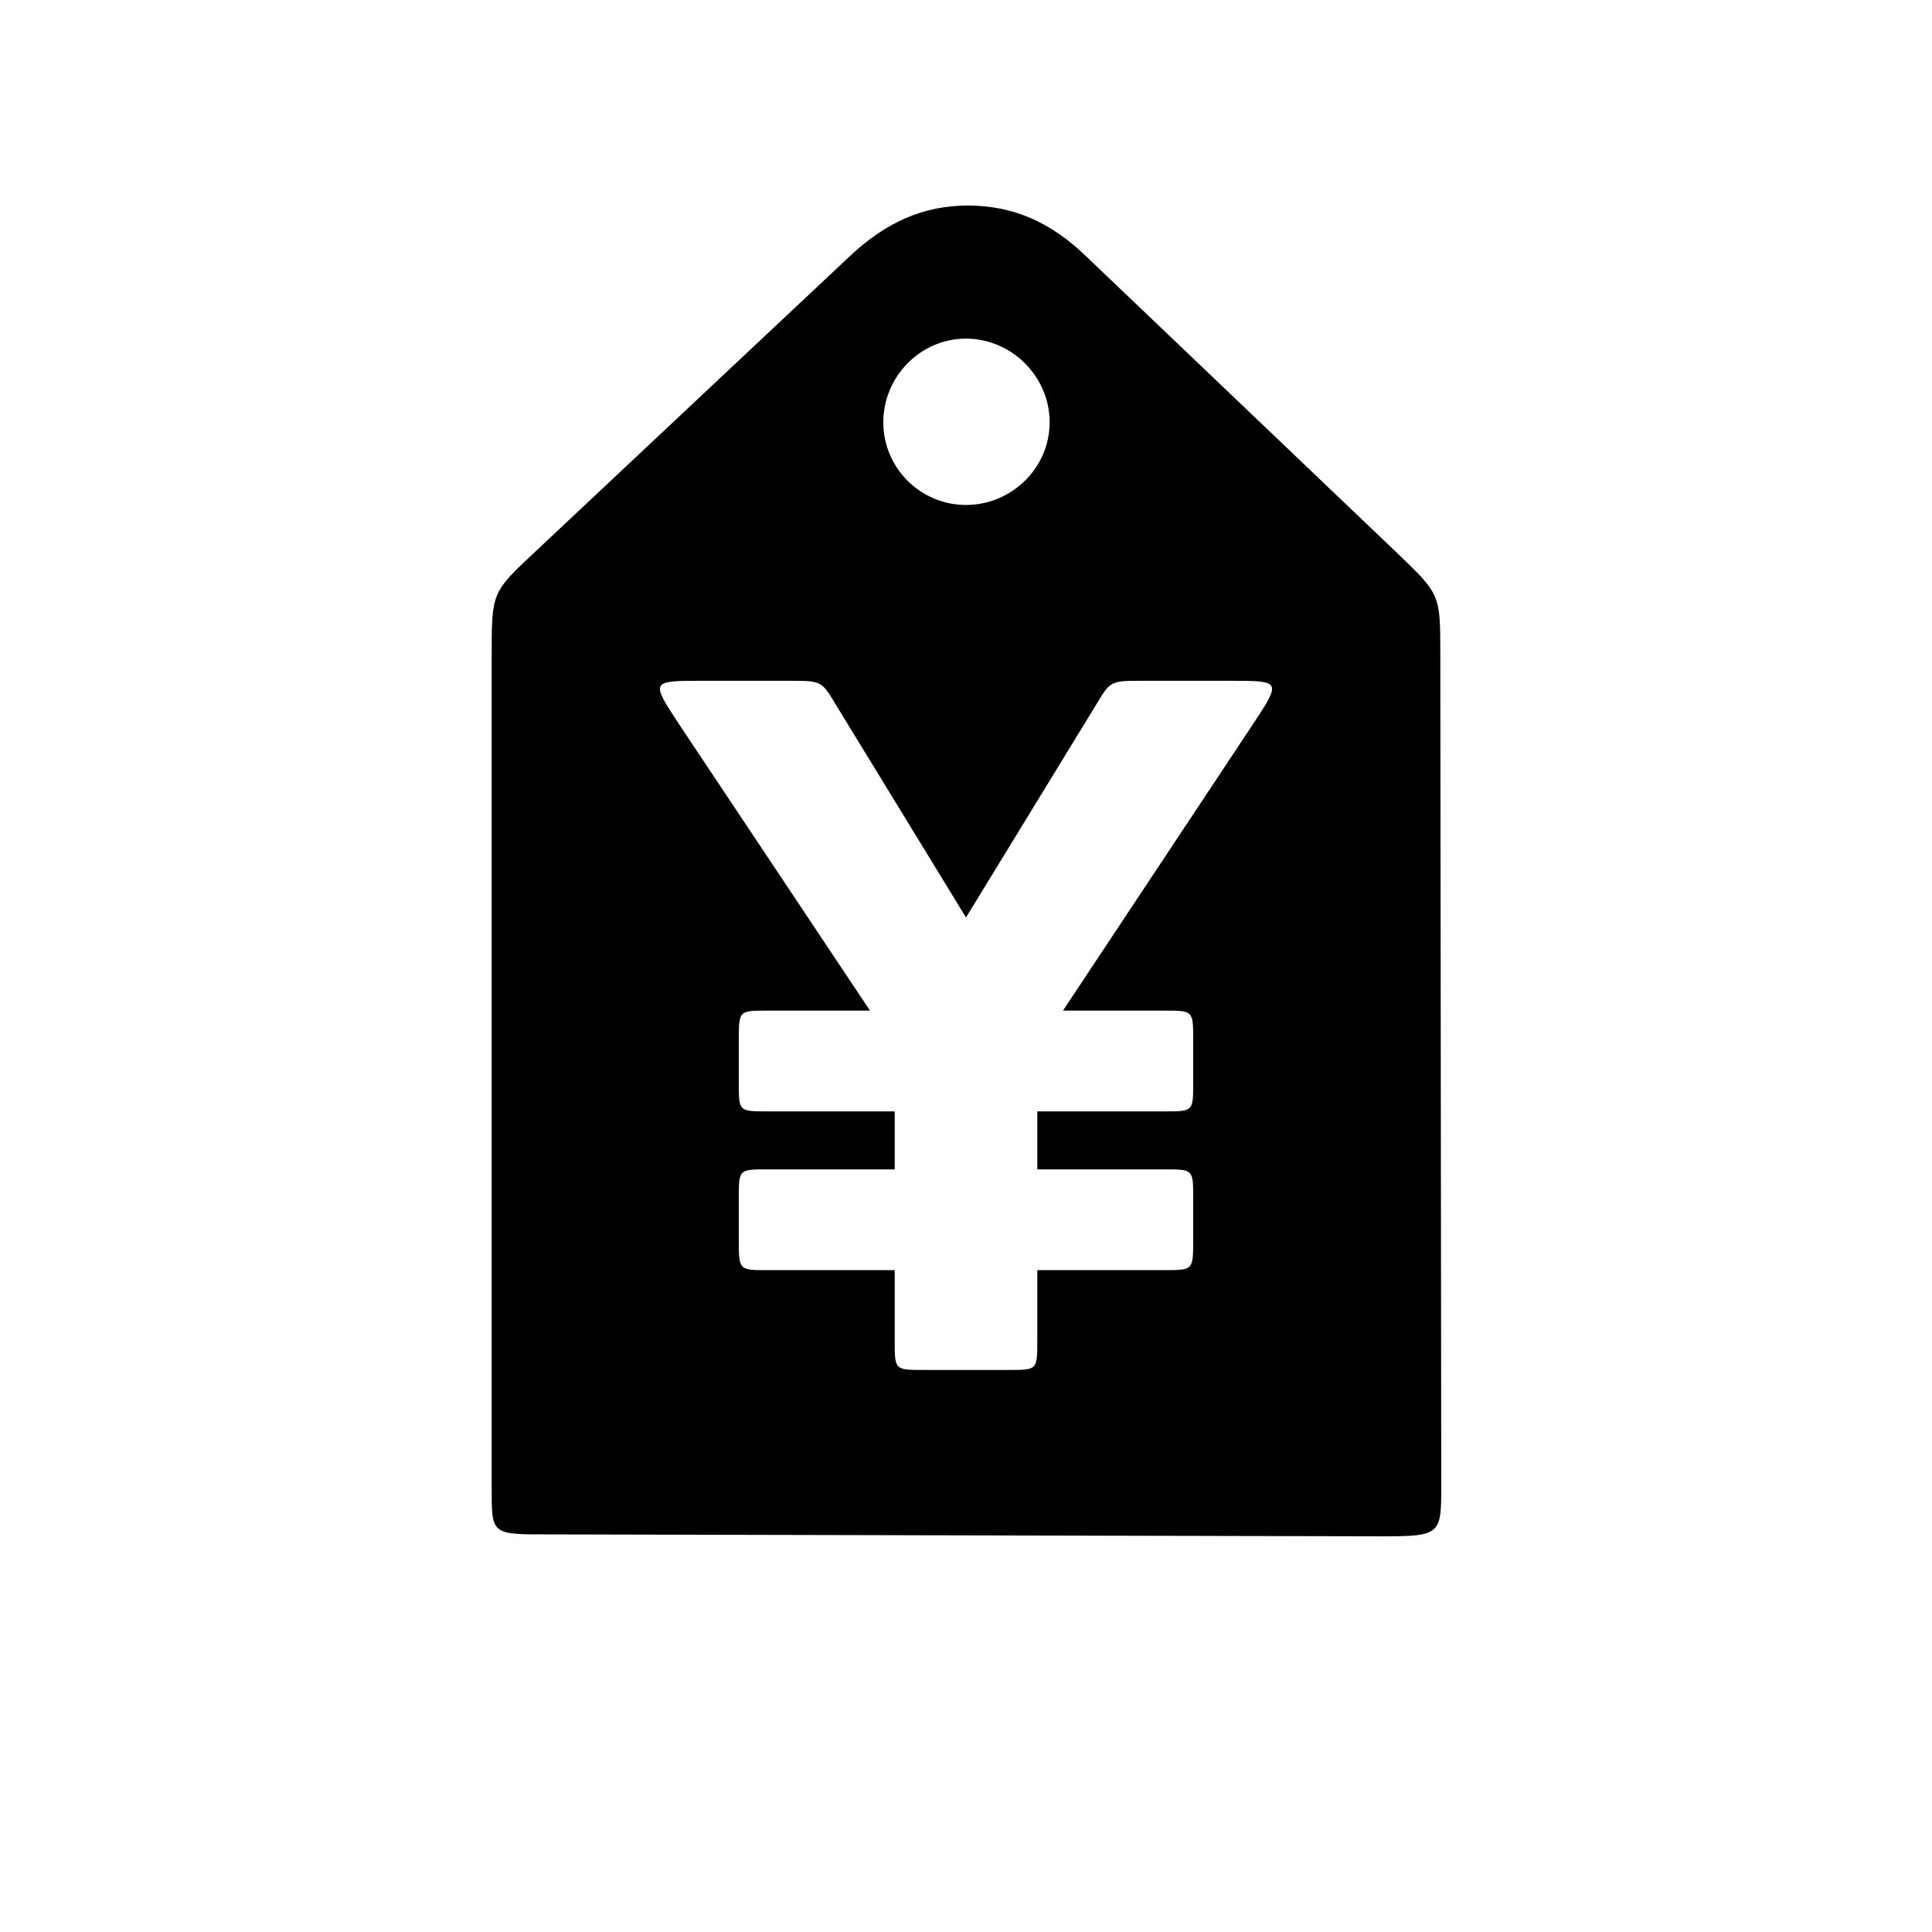 <?xml version="1.0" encoding="UTF-8"?>
<!-- Uploaded to: SVG Repo, www.svgrepo.com, Generator: SVG Repo Mixer Tools -->
<svg fill="#000000" width="800px" height="800px" version="1.1" viewBox="144 144 512 512" xmlns="http://www.w3.org/2000/svg">
 <path d="m510.33 551.14c15.367 0 15.617-0.504 15.617-13.098l-0.25-220.67c0-15.871 0-15.871-11.586-26.953l-82.121-78.344c-9.574-9.32-19.648-13.602-31.488-13.602-11.586 0-21.664 4.281-31.488 13.602l-83.129 78.09c-11.586 10.832-11.586 10.832-11.586 27.457v220.42c0 12.848-0.25 12.594 15.617 12.594zm-110.33-273.32c-12.09 0-21.914-9.824-21.914-21.914s9.824-22.168 21.914-22.168 22.168 10.078 22.168 22.168-10.078 21.914-22.168 21.914zm-11.336 229.23c-7.559 0-7.559 0-7.559-7.809v-18.641h-33.754c-7.559 0-7.559 0-7.559-8.062v-11.082c0-7.559 0-7.559 7.559-7.559h33.754v-15.367h-33.754c-7.559 0-7.559 0-7.559-7.559v-11.336c0-7.809 0-7.809 7.559-7.809h27.207l-50.383-75.57c-7.809-11.84-7.809-11.84 5.793-11.84h23.176c8.566 0 8.566 0 12.344 6.297l34.512 56.426 34.512-56.426c3.777-6.297 3.777-6.297 12.344-6.297h23.176c13.602 0 13.602 0 5.793 11.84l-50.129 75.57h26.953c7.559 0 7.559 0 7.559 7.809v11.336c0 7.559 0 7.559-7.559 7.559h-33.754v15.367h33.754c7.559 0 7.559 0 7.559 7.559v11.082c0 8.062 0 8.062-7.559 8.062h-33.754v18.641c0 7.809 0 7.809-7.559 7.809z"/>
</svg>